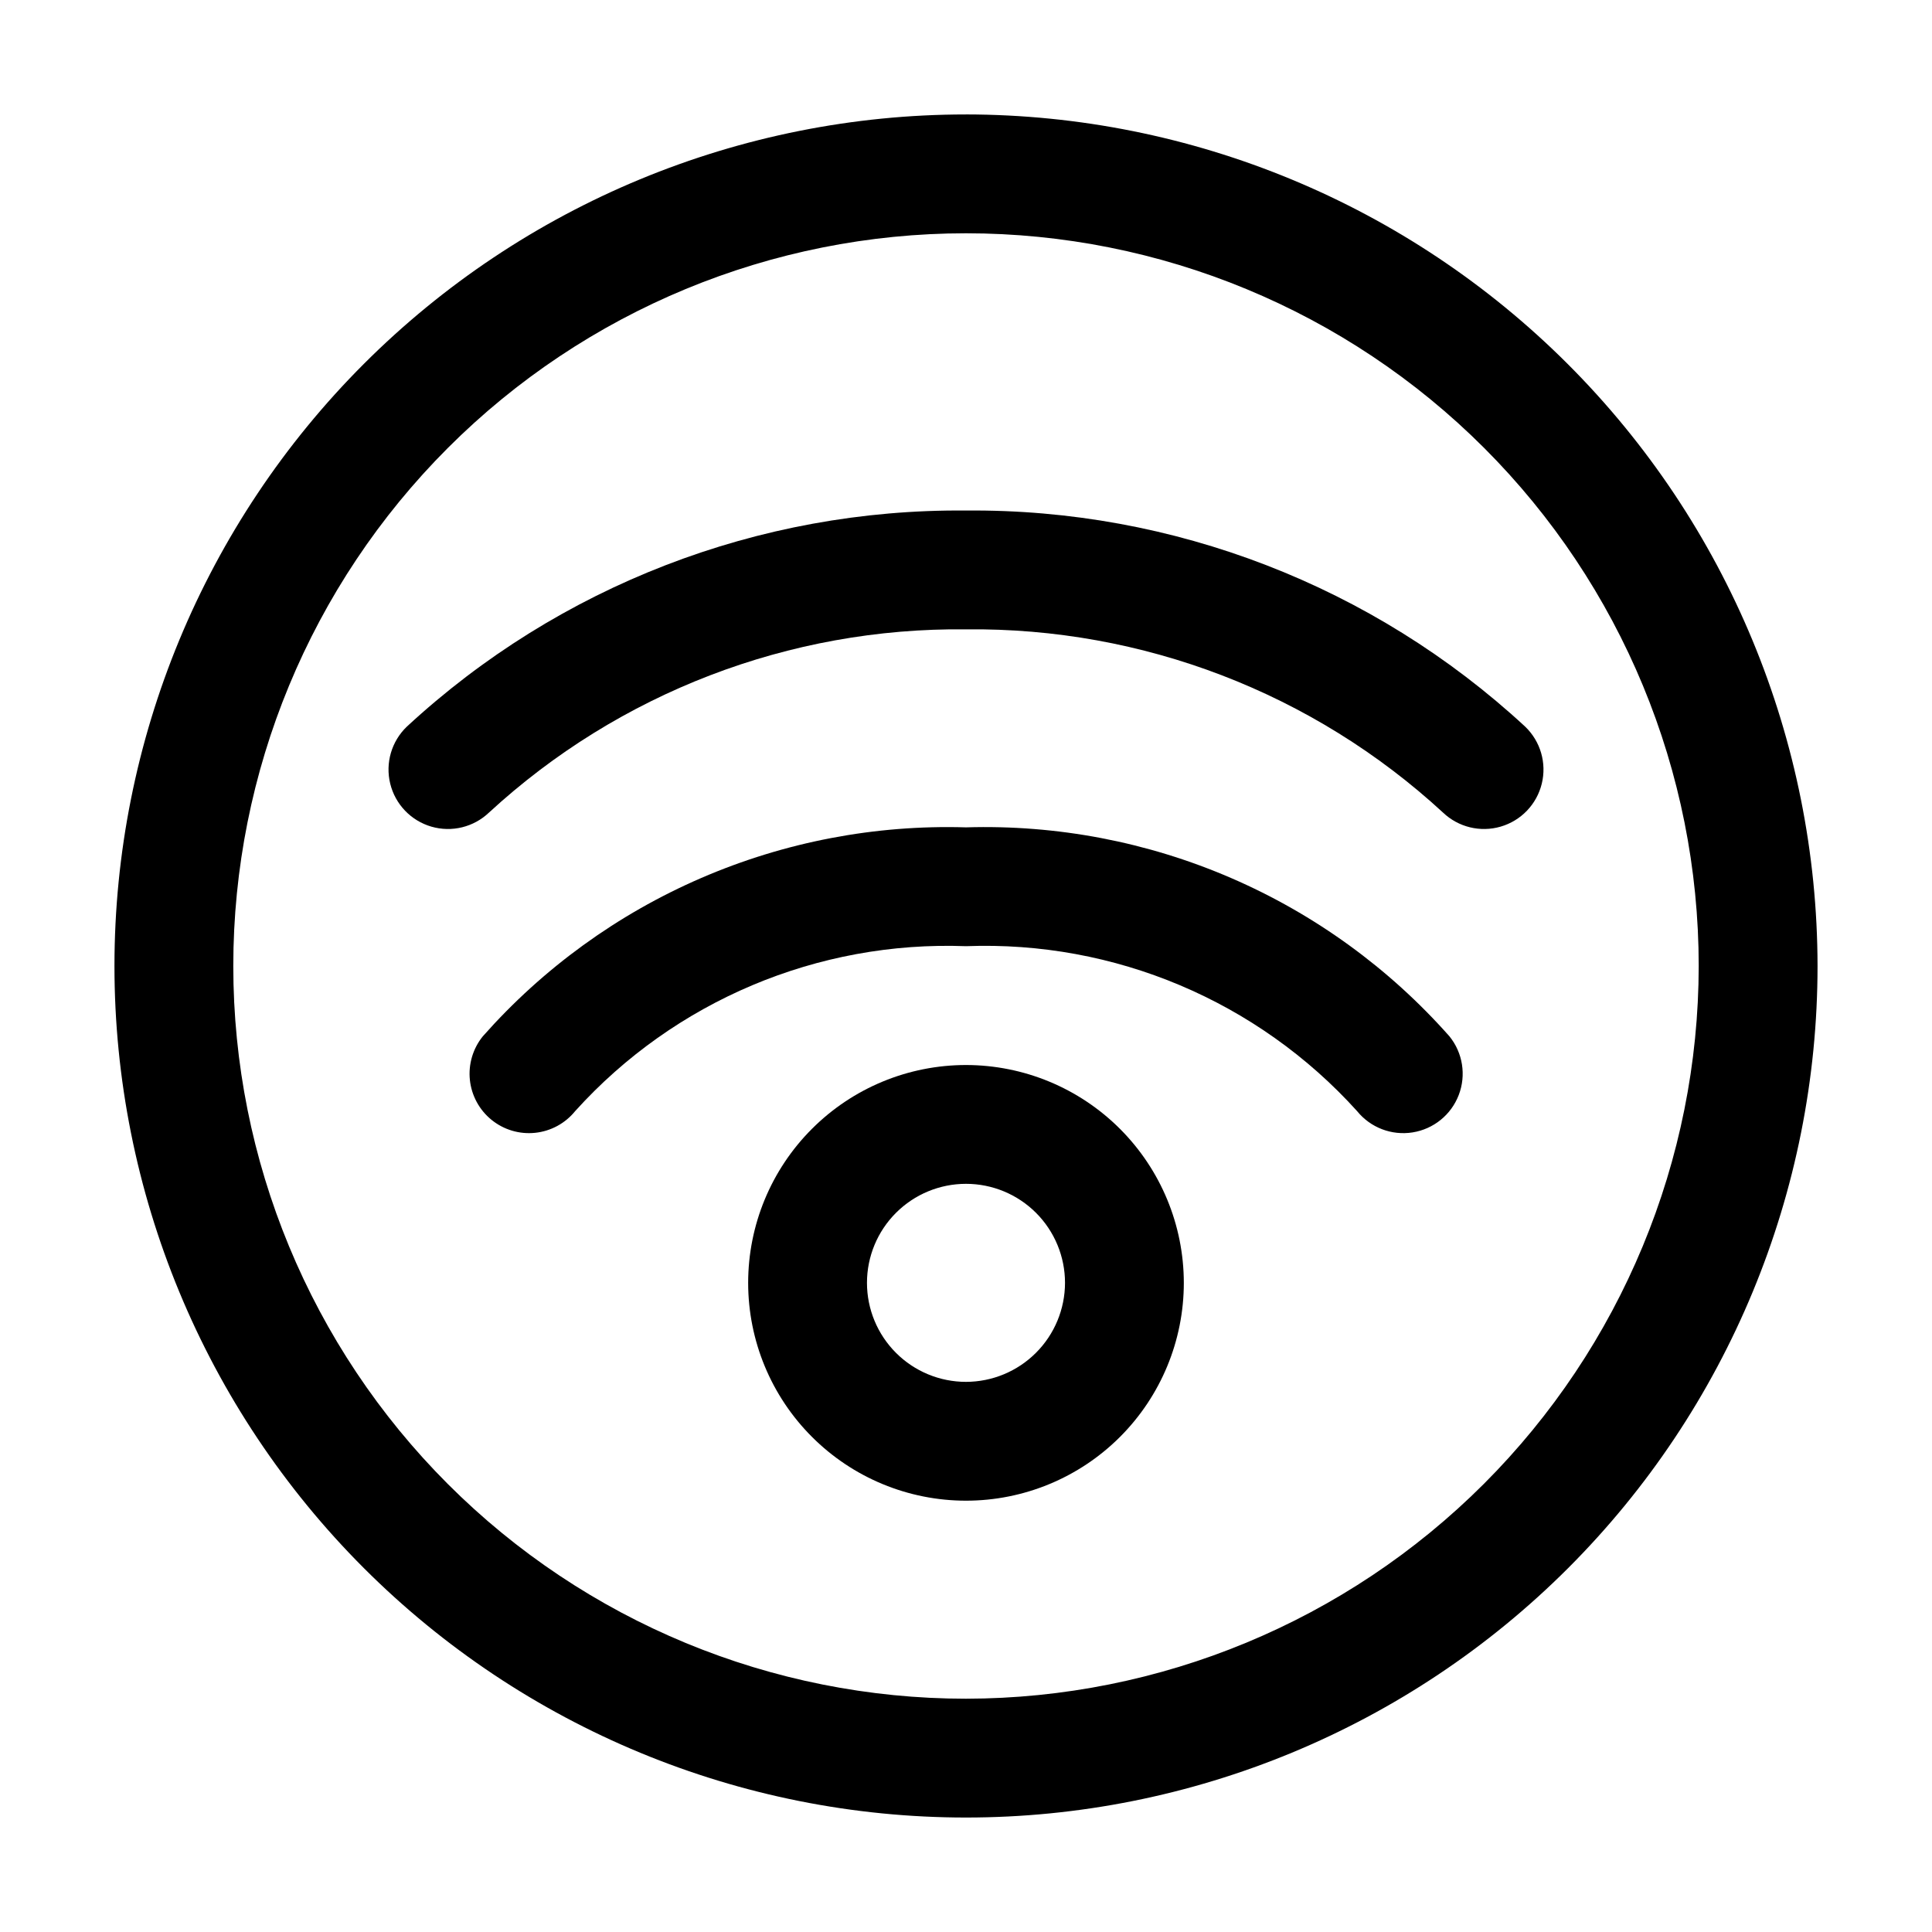 <?xml version="1.0" encoding="UTF-8"?>
<!-- The Best Svg Icon site in the world: iconSvg.co, Visit us! https://iconsvg.co -->
<svg fill="#000000" width="800px" height="800px" version="1.1" viewBox="144 144 512 512" xmlns="http://www.w3.org/2000/svg">
 <g>
  <path d="m400 174.33c-59.852 0-117.25 23.777-159.57 66.098-42.32 42.32-66.098 99.719-66.098 159.57 0 59.848 23.777 117.25 66.098 159.57 42.32 42.32 99.719 66.098 159.57 66.098 59.848 0 117.25-23.777 159.57-66.098 42.32-42.32 66.098-99.719 66.098-159.57-0.066-59.832-23.863-117.19-66.172-159.5-42.305-42.309-99.664-66.102-159.49-66.172zm0 419.84v0.004c-51.5 0-100.89-20.457-137.3-56.875-36.414-36.414-56.875-85.805-56.875-137.3 0-51.5 20.461-100.89 56.875-137.3 36.414-36.414 85.805-56.875 137.3-56.875 51.496 0 100.89 20.461 137.3 56.875 36.418 36.414 56.875 85.805 56.875 137.3-0.055 51.48-20.531 100.84-56.934 137.24-36.406 36.402-85.762 56.879-137.24 56.934z"/>
  <path d="m400 426.24c-15.312 0-29.996 6.082-40.82 16.91-10.828 10.824-16.91 25.508-16.91 40.816 0 15.312 6.082 29.996 16.91 40.82 10.824 10.828 25.508 16.91 40.82 16.91 15.309 0 29.992-6.082 40.82-16.91 10.824-10.824 16.906-25.508 16.906-40.82-0.012-15.305-6.098-29.98-16.922-40.805-10.82-10.824-25.5-16.91-40.805-16.922zm0 83.969c-6.961 0-13.637-2.766-18.555-7.688-4.922-4.918-7.688-11.594-7.688-18.555 0-6.957 2.766-13.633 7.688-18.551 4.918-4.922 11.594-7.688 18.555-7.688 6.957 0 13.633 2.766 18.555 7.688 4.918 4.918 7.684 11.594 7.684 18.551-0.012 6.957-2.777 13.625-7.699 18.543-4.918 4.918-11.586 7.688-18.539 7.699z"/>
  <path d="m400 363.26c-24.102-0.727-48.066 3.859-70.195 13.43-22.129 9.57-41.883 23.891-57.859 41.949-2.625 3.246-3.856 7.402-3.422 11.555 0.438 4.152 2.508 7.965 5.754 10.59 3.246 2.629 7.402 3.859 11.555 3.422 4.152-0.438 7.965-2.504 10.59-5.75 26.352-29.184 64.285-45.191 103.58-43.707 39.312-1.504 77.27 14.504 103.64 43.707 3.539 4.371 9.145 6.523 14.699 5.644 5.559-0.879 10.223-4.656 12.238-9.91 2.016-5.25 1.078-11.18-2.461-15.551-15.984-18.066-35.746-32.395-57.887-41.965-22.141-9.57-46.117-14.148-70.227-13.414z"/>
  <path d="m251.82 336.56c-4.066 3.894-5.746 9.66-4.406 15.125 1.34 5.469 5.492 9.805 10.895 11.379 5.402 1.574 11.234 0.145 15.301-3.746 34.41-31.691 79.617-49.051 126.39-48.535 46.773-0.516 91.984 16.844 126.39 48.535 4.066 3.891 9.898 5.32 15.301 3.746 5.406-1.574 9.559-5.91 10.895-11.379 1.34-5.465-0.34-11.23-4.406-15.125-40.293-37.27-93.297-57.75-148.18-57.266-54.887-0.484-107.89 19.996-148.18 57.266z"/>
 </g>
</svg>